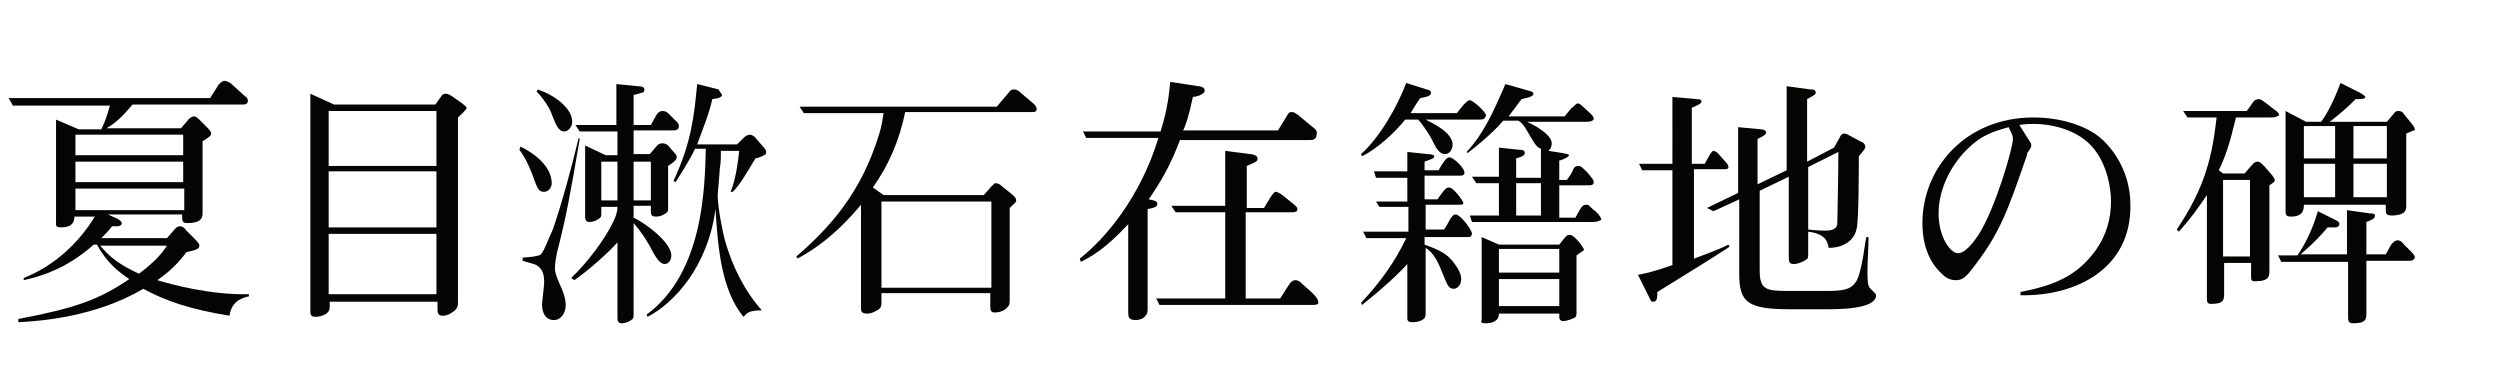 <?xml version="1.0" encoding="utf-8"?>
<!-- Generator: Adobe Illustrator 24.2.1, SVG Export Plug-In . SVG Version: 6.00 Build 0)  -->
<svg version="1.1" id="レイヤー_1" xmlns="http://www.w3.org/2000/svg" xmlns:xlink="http://www.w3.org/1999/xlink" x="0px"
	 y="0px" viewBox="0 0 232 36" style="enable-background:new 0 0 232 36;" xml:space="preserve">
<style type="text/css">
	.st0{enable-background:new    ;}
	.st1{fill:#050504;}
</style>
<g class="st0">
	<path class="st1" d="M21.3,29.3c-3.7-0.6-6-1.4-8-2.5c-4.4,2.6-9.5,3-11.6,3.1l0-0.3c5.3-1,7.5-1.8,10.3-3.7
		c-0.9-0.6-2.1-1.5-3-3.2H8.7C6,25.1,3.5,25.7,2.2,26l0-0.2c3-1.2,5.2-3.4,6.6-5.7H6.9c0,0.5-0.2,1-1.2,1c-0.6,0-0.5-0.2-0.5-0.6
		v-9.4l2.1,0.9h2.1c0.5-1,0.7-1.9,0.8-2.2h-9L0.8,9.1h18.7l0.7-1.1c0-0.1,0.4-0.5,0.6-0.5c0.3,0,0.6,0.2,0.8,0.4l1.1,1
		C23,9.1,23,9.2,23,9.4c0,0.2-0.2,0.3-0.4,0.3H12.3c-1.1,1.3-1.6,1.7-2.4,2.2h6.9l0.6-0.7c0.1-0.2,0.4-0.4,0.6-0.4
		c0.2,0,0.4,0.2,0.5,0.3l0.7,0.7c0.2,0.2,0.4,0.4,0.4,0.6c0,0.2-0.3,0.4-0.8,0.7v6.6c0,0.4,0,1-1.4,1c-0.5,0-0.5-0.2-0.5-0.8H10
		l0.9,0.4c0.2,0.1,0.4,0.3,0.4,0.4c0,0.2-0.2,0.3-0.4,0.3h-0.5c-0.4,0.5-0.6,0.7-1,1.1h6.1l0.6-0.7c0.2-0.2,0.3-0.4,0.6-0.4
		c0.2,0,0.4,0.1,0.6,0.4l0.8,0.8c0.4,0.4,0.4,0.5,0.4,0.6c0,0.3-0.3,0.4-1.2,0.6c-0.3,0.4-1.1,1.5-2.7,2.6c1.3,0.4,5,1.4,8.5,1.3
		l0,0.2C22.7,27.6,21.5,27.8,21.3,29.3z M17,12.5H7v1.9H17V12.5z M17,15H7v1.9H17V15z M17.1,17.5H7v2h10.1V17.5z M9.3,22.8
		c1,1.2,1.9,1.8,3.6,2.6c1.6-1.2,2.2-2,2.6-2.6H9.3z"/>
	<path class="st1" d="M42.5,10.9V28c0,0.3,0,0.6-0.4,0.9c-0.3,0.2-0.6,0.4-1,0.4c-0.5,0-0.5-0.3-0.5-0.7V28h-10v0.3
		c0,0.3,0,0.5-0.2,0.7c-0.3,0.3-0.8,0.4-1.1,0.4c-0.5,0-0.5-0.2-0.5-0.7v-20l2.2,1h9.4L40.9,9c0.2-0.3,0.3-0.3,0.5-0.3
		s0.3,0.1,0.5,0.2l1,0.7c0.1,0.1,0.4,0.3,0.4,0.4C43.3,10.2,42.7,10.7,42.5,10.9z M40.5,10.3h-10v5.1h10V10.3z M40.5,15.9h-10v5.2
		h10V15.9z M40.5,21.7h-10v5.6h10V21.7z"/>
	<path class="st1" d="M48.3,13.6c2.8,1.4,2.9,3,2.9,3.4c0,0.4-0.3,0.8-0.7,0.8c-0.5,0-0.6-0.2-1.1-1.6c-0.5-1.3-0.9-1.9-1.2-2.3
		L48.3,13.6z M53.8,12.9c-0.9,5.2-1.2,7-2.1,10.5c-0.1,0.5-0.2,1-0.2,1.5c0,0.2,0,0.5,0.5,1.6c0.2,0.4,0.5,1.2,0.5,1.8
		c0,0.7-0.4,1.4-1.1,1.4c-0.9,0-1.1-0.9-1.1-1.4c0-0.3,0.2-1.8,0.2-2.1c0-1-0.3-1.3-0.7-1.6c-0.2-0.1-1-0.3-1.3-0.4v-0.3
		c0.3,0,1.5-0.1,1.7-0.3c0.3-0.3,0.8-1.7,1.1-2.3c0.9-2.6,1.8-6,2.4-8.5L53.8,12.9z M49.9,8.3c1.5,0.5,3.2,1.7,3.2,3
		c0,0.5-0.4,0.9-0.7,0.9c-0.6,0-0.8-0.6-1.2-1.6c0-0.1-0.5-1.2-1.4-2.1L49.9,8.3z M58.8,29.1c0,0.3,0,0.4-0.1,0.5
		c-0.2,0.2-0.6,0.4-1,0.4c-0.4,0-0.4-0.3-0.4-0.6v-6.9c-0.9,1-2.7,2.6-4,3.5L53,25.8c1.5-1.4,3.2-3.7,3.9-5.2
		c0.2-0.4,0.4-0.9,0.4-1.4h-1.5v0.5c0,0.3,0,0.4-0.1,0.5c-0.2,0.2-0.6,0.4-1,0.4c-0.4,0-0.4-0.3-0.4-0.6v-6.5l1.9,0.9h1.1v-2.2h-3.5
		l-0.4-0.6h3.8V7.8L59.2,8c0.4,0,0.6,0.1,0.6,0.3c0,0.2-0.1,0.3-0.2,0.3c-0.1,0-0.6,0.2-0.8,0.2v2.8h1.6l0.5-0.9
		c0.1-0.2,0.3-0.4,0.6-0.4c0.2,0,0.4,0.1,0.5,0.2l0.8,0.8c0.1,0.1,0.2,0.2,0.2,0.4c0,0.3-0.2,0.4-0.5,0.4h-3.7v2.2h1.5l0.6-0.7
		c0.1-0.1,0.2-0.3,0.6-0.3c0.2,0,0.4,0.1,0.5,0.2l0.6,0.7c0.1,0.1,0.2,0.2,0.2,0.4c0,0.3-0.5,0.6-0.8,0.8v3.8c0,0.3,0,0.4-0.1,0.5
		c-0.2,0.2-0.6,0.4-1,0.4c-0.5,0-0.5-0.2-0.5-0.6v-0.4h-1.6v1.1c1.1,0.5,3.5,2.3,3.5,3.5c0,0.5-0.3,0.8-0.6,0.8
		c-0.3,0-0.6-0.2-1.1-1.1c-0.5-1-1.1-1.9-1.8-2.7V29.1z M57.3,15h-1.5v3.6h1.5V15z M58.8,18.6h1.6V15h-1.6V18.6z M70.7,28.8
		c-1.3,0-1.4,0.3-1.7,0.6c-2.1-2.5-2.4-6.7-2.6-10c-0.7,5.3-3.8,8.7-6.3,10l-0.1-0.2c5.3-3.9,5.4-11.8,5.5-15.4h-1
		c-0.5,1.1-1.5,2.6-1.8,3.1l-0.2-0.1c1.7-3.7,1.9-6,2.2-9l2,0.5C66.8,8.6,67,8.7,67,8.8c0,0.2-0.2,0.2-0.3,0.3
		c-0.1,0-0.6,0.1-0.6,0.1c-0.3,1.4-0.9,2.8-1.4,4.2h3.7l0.6-0.6c0.2-0.2,0.4-0.3,0.6-0.3c0.2,0,0.5,0.2,0.6,0.4l0.7,0.8
		c0,0,0.2,0.2,0.2,0.4c0,0.2-0.1,0.3-0.2,0.3c-0.1,0.1-0.7,0.3-0.8,0.3c-0.9,1.5-1.4,2.4-2.1,3.1l-0.2,0c0.5-1.2,0.7-2.9,0.8-3.8
		h-1.7c0,0.6,0,1.1-0.1,1.6c0,0.3-0.2,2.4-0.2,2.5c0,1,0.4,3.2,0.7,4.3c0.7,2.4,1.8,4.6,3.4,6.4L70.7,28.8z"/>
	<path class="st1" d="M95.7,10.4H84c-0.5,2.5-1.5,4.9-3,7l1,0.7h9.3l0.7-0.8c0.2-0.2,0.3-0.3,0.4-0.3c0.2,0,0.4,0.1,0.6,0.3l1,0.8
		c0.2,0.2,0.3,0.3,0.3,0.5c0,0.2-0.1,0.2-0.6,0.7v8.3c0,0.6,0,0.7-0.2,0.9c-0.3,0.4-0.9,0.5-1.2,0.5c-0.4,0-0.4-0.3-0.4-0.6v-1.2
		H81.8V28c0,0.3,0,0.6-0.4,0.8c-0.2,0.1-0.5,0.3-0.9,0.3c-0.6,0-0.6-0.2-0.6-0.7v-9.4c-2.5,3-4.6,4.3-5.9,5l-0.1-0.2
		c3-2.6,6-5.8,7.7-11.4c0.2-0.6,0.3-1.3,0.4-1.9h-7.4l-0.4-0.6h18.3l1.1-1.3c0.2-0.3,0.4-0.3,0.5-0.3c0.2,0,0.4,0.1,0.5,0.2L96,9.7
		c0,0,0.2,0.2,0.2,0.4C96.2,10.4,96,10.4,95.7,10.4z M92,18.7H81.8v8H92V18.7z"/>
	<path class="st1" d="M121.3,13h-11.8c-0.9,2.4-1.8,3.9-2.9,5.5c0.6,0.1,0.8,0.2,0.8,0.4c0,0.3-0.3,0.4-0.9,0.5v9.1
		c0,0.4,0,0.6-0.2,0.8c-0.2,0.3-0.6,0.4-0.9,0.4c-0.7,0-0.7-0.3-0.7-0.8v-8.1c-1.3,1.4-2.7,2.7-4.4,3.5l-0.1-0.3
		c2.3-1.8,5.6-5.6,7.3-11.2h-6.7l-0.3-0.6h7.2c0.7-2.2,0.8-3.7,0.9-4.6l2.6,0.4c0.2,0,0.6,0.1,0.6,0.4c0,0.4-0.9,0.6-1.1,0.6
		c-0.4,1.9-0.7,2.7-0.9,3.1h8.8l0.8-1.3c0.2-0.4,0.3-0.4,0.5-0.4c0.2,0,0.3,0.1,0.6,0.3l1.2,1c0.4,0.3,0.5,0.4,0.5,0.6
		C122.2,13,121.9,13,121.3,13z M121.6,28.3h-14l-0.3-0.6h6.4v-8h-4.6l-0.4-0.6h5V14l2.3,0.3c0.2,0,0.7,0.1,0.7,0.4
		c0,0.3-0.1,0.3-1,0.7v3.9h1.6l0.6-1c0.1-0.1,0.3-0.5,0.5-0.5s0.6,0.3,0.6,0.3l1,0.8c0.3,0.3,0.4,0.3,0.4,0.5c0,0.3-0.3,0.3-0.6,0.3
		h-4.2v8h3.2l0.7-1.1c0.3-0.5,0.5-0.6,0.7-0.6c0.3,0,0.5,0.2,0.6,0.3l1,0.9c0.4,0.4,0.5,0.6,0.5,0.7
		C122.5,28.3,122.1,28.3,121.6,28.3z"/>
	<path class="st1" d="M136.1,22h-3.9v0.7c1.4,0.5,2.2,0.9,2.8,1.8c0.3,0.4,0.6,0.9,0.6,1.4c0,0.6-0.4,0.9-0.7,0.9
		c-0.5,0-0.6-0.4-1.1-1.6c-0.6-1.6-1.2-2-1.5-2.2v6c0,0.2,0,0.4-0.1,0.5c-0.1,0.2-0.6,0.4-1.1,0.4c-0.4,0-0.5-0.1-0.5-0.4v-5
		c-0.8,0.9-2.2,2.2-4.2,3.8l-0.1-0.2c1.7-1.8,3.1-3.7,4.2-6h-3.7l-0.3-0.6h4.2v-2.3H128l-0.3-0.5h2.9v-2.2h-2.9l-0.2-0.6h3.1v-1.8
		l1.9,0.2c0.4,0,0.6,0.1,0.6,0.2c0,0.2-0.1,0.2-0.9,0.5v0.8h1.3c0.4-0.7,0.7-1.2,1-1.2c0.4,0,1.4,1,1.4,1.4c0,0.3-0.2,0.3-0.5,0.3
		h-3.2v2.2h1.2c0.7-1,0.8-1.1,1.1-1.1c0.4,0,1.3,1.3,1.3,1.4c0,0.2-0.1,0.2-0.5,0.2h-3v2.3h1.7c0.1-0.1,0.5-0.8,0.6-1
		c0.2-0.3,0.3-0.4,0.5-0.4c0.4,0,1.5,1.4,1.5,1.8C136.5,22,136.5,22,136.1,22z M137.1,11.1h-4.8c0.6,0.3,2.5,1.2,2.5,2.3
		c0,0.5-0.3,0.9-0.7,0.9c-0.5,0-0.8-0.5-1.1-1.1c-0.2-0.5-1-1.7-1.4-2.1h-1.2c-0.8,1-2.4,2.6-4,3.4l-0.1-0.2
		c1.8-1.6,3.4-4.5,4.2-6.6l1.9,0.6c0.1,0,0.4,0.1,0.4,0.3c0,0.3-0.4,0.4-1,0.5c-0.5,0.7-0.7,1.1-0.9,1.4h4.3
		c0.3-0.4,0.9-1.2,1.2-1.2c0.3,0,1.5,1.1,1.5,1.4C137.8,11.1,137.6,11.1,137.1,11.1z M147.8,20.6h-11.2l-0.2-0.6h2.7v-3H137
		l-0.4-0.6h2.5v-2.7l1.9,0.2c0.4,0,0.5,0.1,0.5,0.3c0,0.3-0.5,0.4-0.8,0.5v1.8h2.3v-2.7c-0.3-0.1-0.5-0.3-0.9-1
		c-0.6-1-0.7-1.3-1.2-1.6h-1.4c-0.6,0.7-1.5,1.6-3.3,3l-0.1-0.1c1.5-1.6,2.4-3.5,3.6-6.3l2.1,0.6c0.3,0.1,0.5,0.1,0.5,0.3
		c0,0.3-0.7,0.4-1.1,0.5c-0.6,0.8-0.9,1.2-1.2,1.6h5.2c0.1-0.1,0.6-0.8,0.8-0.9c0.2-0.2,0.3-0.3,0.4-0.3c0.1,0,0.2,0,0.5,0.3
		c0.4,0.4,1,0.8,1,1.1c0,0.3-0.6,0.3-0.7,0.3h-5.5c1.1,0.5,2.3,1.3,2.3,2c0,0.4-0.2,0.6-0.3,0.7l1.3,0.2c0.4,0.1,0.6,0.1,0.6,0.2
		c0,0.2-0.8,0.5-0.9,0.5v1.8h0.7c0.3-0.4,0.5-0.7,0.6-1c0.1-0.2,0.2-0.3,0.5-0.3c0.2,0,0.3,0.1,0.8,0.6c0.5,0.6,0.6,0.7,0.6,0.9
		c0,0.3-0.3,0.3-0.5,0.3h-2.7v3h1.5c0.5-0.9,0.6-1.2,1-1.2c0.2,0,0.2,0,0.6,0.4c0.3,0.2,0.8,0.7,0.8,1
		C148.4,20.5,148.2,20.6,147.8,20.6z M146.3,23.7v5.3c0,0.2,0,0.4-0.2,0.5c-0.4,0.2-0.9,0.3-1,0.3c-0.4,0-0.4-0.3-0.4-0.4v-0.3h-5.6
		c0,0.8-0.8,0.9-1.2,0.9c-0.5,0-0.5-0.1-0.4-0.3v-7.7l1.6,0.7h5.6c0.7-0.9,0.7-0.9,1-0.9c0.4,0,1.3,1.2,1.3,1.4
		C146.9,23.3,146.7,23.4,146.3,23.7z M144.7,23.1h-5.6v2.2h5.6V23.1z M144.7,25.9h-5.6v2.5h5.6V25.9z M143,17h-2.3v3h2.3V17z"/>
	<path class="st1" d="M158.2,15.2l0.5-0.9c0.1-0.1,0.2-0.3,0.3-0.3c0.1,0,0.3,0.1,0.4,0.2l0.8,0.9c0.1,0.1,0.2,0.3,0.2,0.4
		c0,0.2-0.2,0.2-0.4,0.2h-2.8V24c1.9-0.7,2.6-1,3.2-1.3l0.1,0.2c-1.8,1.2-4.8,3-6.7,4.2c0,0.5,0,0.9-0.4,0.9c-0.2,0-0.2-0.1-0.4-0.5
		l-1-2c0.6-0.1,1.5-0.3,3.2-0.9v-8.8h-2.8l-0.3-0.6h3.1V9l2.3,0.2c0.3,0,0.4,0.1,0.4,0.2c0,0.2-0.2,0.3-0.9,0.6v5.2H158.2z
		 M170.2,13.7l0.5-0.9c0.1-0.2,0.2-0.4,0.4-0.4c0.1,0,0.3,0,0.4,0.1l1.1,0.6c0.1,0,0.5,0.2,0.5,0.5c0,0.2-0.1,0.3-0.6,0.9
		c0,1,0,6-0.2,6.7c-0.2,1.1-1.2,1.8-2.6,1.8c-0.1-0.6-0.3-1.3-1.9-1.5v1.9c0,0.5,0,0.6-0.2,0.7c-0.1,0.1-0.7,0.4-1.1,0.4
		c-0.5,0-0.5-0.2-0.5-0.8v-7.3l-2.7,1.3v7.4c0,1.8,0.6,1.9,2.7,1.9h3.4c1.6,0,2.3-0.1,2.8-0.8c0.6-0.8,0.9-4,1-4.2h0.2
		c0,1.1-0.1,2.2-0.1,3.2c0,0.4,0,1.3,0.2,1.5c0.5,0.5,0.6,0.6,0.6,0.7c0,1.3-3.4,1.3-4.8,1.3h-3.1c-4,0-4.8-0.6-4.8-3.3v-6.9
		l-2.4,1.1l-0.6-0.3l2.9-1.4v-6.1l2.1,0.2c0.2,0,0.5,0.1,0.5,0.3c0,0.2-0.4,0.4-0.8,0.6v4.2l2.7-1.3V8l2.2,0.3c0.2,0,0.5,0,0.5,0.3
		c0,0.2-0.3,0.3-0.8,0.6v5.8L170.2,13.7z M167.8,15.5v5.8c0.8,0.1,1.5,0.1,1.6,0.1c0.3,0,1,0,1.1-0.6c0-0.2,0.1-4.5,0.1-6.7
		L167.8,15.5z"/>
	<path class="st1" d="M187.5,27.4v-0.3c3-0.6,5.2-1.4,7-3.9c1-1.4,1.4-3,1.4-4.5c0-1.4-0.4-3.2-1.3-4.5c-1.3-2-3.9-2.7-5.9-2.7
		c-0.4,0-0.7,0-1.3,0.1c0.3,0.5,0.9,1.4,1,1.6c0.1,0.1,0.1,0.2,0.1,0.3c0,0.1,0,0.2-0.3,0.6c-0.1,0.1-0.1,0.3-0.1,0.3
		c-1.8,5.2-2.5,7.3-5.2,10.7c-0.6,0.8-1,0.9-1.4,0.9c-0.5,0-0.9-0.2-1.2-0.5c-0.8-0.7-1.9-2.1-1.9-4.8c0-5.1,4-9.8,10.3-9.8
		c2.8,0,5,0.9,6.1,1.8c0.9,0.7,2.9,2.9,2.9,6.3C197.8,24.9,192.7,27.5,187.5,27.4z M186.4,11.8c-1.4,0.4-2.5,0.7-3.9,2.1
		c-1.4,1.4-2.6,3.6-2.6,5.9c0,2.2,1.1,3.7,1.8,3.7c0.7,0,1.5-1.1,1.9-1.7c1.6-2.5,3.2-8.1,3.2-8.9C186.8,12.6,186.7,12.4,186.4,11.8
		z"/>
	<path class="st1" d="M210.8,10.9h-3.3c-0.6,2.5-1,3.7-1.6,4.9l0.4,0.3h2l0.6-0.7c0.1-0.1,0.3-0.4,0.6-0.4c0.2,0,0.3,0.1,0.6,0.4
		l0.7,0.8c0.1,0.1,0.3,0.4,0.3,0.5c0,0.2-0.1,0.2-0.5,0.5v7.9c0,0.5,0,1-1.3,1c-0.4,0-0.4-0.1-0.4-0.6v-1.1h-2.5v2.8
		c0,0.6,0,1-1.2,1c-0.4,0-0.4-0.2-0.4-0.6v-9.5c-0.8,1.2-1.6,2.3-2.6,3.4l-0.2-0.2c2.7-4,3.3-6.9,3.7-10.4h-2.7l-0.4-0.6h5.9
		l0.5-0.7c0.1-0.2,0.3-0.4,0.6-0.4c0.1,0,0.2,0,0.6,0.3l0.9,0.7c0.2,0.1,0.4,0.3,0.4,0.5C211.3,10.8,211.2,10.9,210.8,10.9z
		 M208.8,16.7h-2.5v7.1h2.5V16.7z M223.7,24.2h-4.1V29c0,0.6,0,1-1.2,1c-0.5,0-0.5-0.2-0.5-0.8v-4.9h-6.2l-0.3-0.6h1.8
		c0.7-1,1.4-2.4,1.9-4.1l1.6,0.8c0.2,0.1,0.4,0.2,0.4,0.4c0,0.1-0.1,0.3-0.4,0.3c-0.1,0-0.6,0-0.7,0c-0.5,0.6-1.1,1.3-2.5,2.5h4.3
		v-4.1l2.1,0.3c0.2,0,0.5,0,0.5,0.2c0,0.3-0.3,0.4-0.8,0.6v3h1.8l0.5-0.9c0.1-0.1,0.3-0.4,0.6-0.4c0.1,0,0.3,0,0.6,0.4l0.7,0.7
		c0.1,0.1,0.3,0.3,0.3,0.5C224.1,24,223.9,24.2,223.7,24.2z M223.3,12.4V19c0,0.3,0,0.5-0.2,0.7c-0.2,0.2-0.7,0.3-1.1,0.3
		c-0.6,0-0.6-0.2-0.6-0.6v-0.4h-7.6c0,0.5-0.1,1.1-1.2,1.1c-0.5,0-0.5-0.2-0.5-0.6v-9.2l1.9,1h1.4c0.6-0.8,1.2-2,1.8-3.6l1.8,0.9
		c0.3,0.2,0.5,0.3,0.5,0.4c0,0.2-0.4,0.2-0.9,0.2c-0.5,0.5-1.1,1.1-2.4,2.1h5.3l0.6-0.7c0.2-0.3,0.3-0.3,0.5-0.3
		c0.2,0,0.4,0.1,0.5,0.3l0.8,1c0.1,0.1,0.2,0.3,0.2,0.5C223.9,12.1,223.8,12.2,223.3,12.4z M216.7,11.7h-2.9v3h2.9V11.7z
		 M216.7,15.2h-2.9v3.1h2.9V15.2z M221.5,11.7h-3.1v3h3.1V11.7z M221.5,15.2h-3.1v3.1h3.1V15.2z"/>
</g>
</svg>
